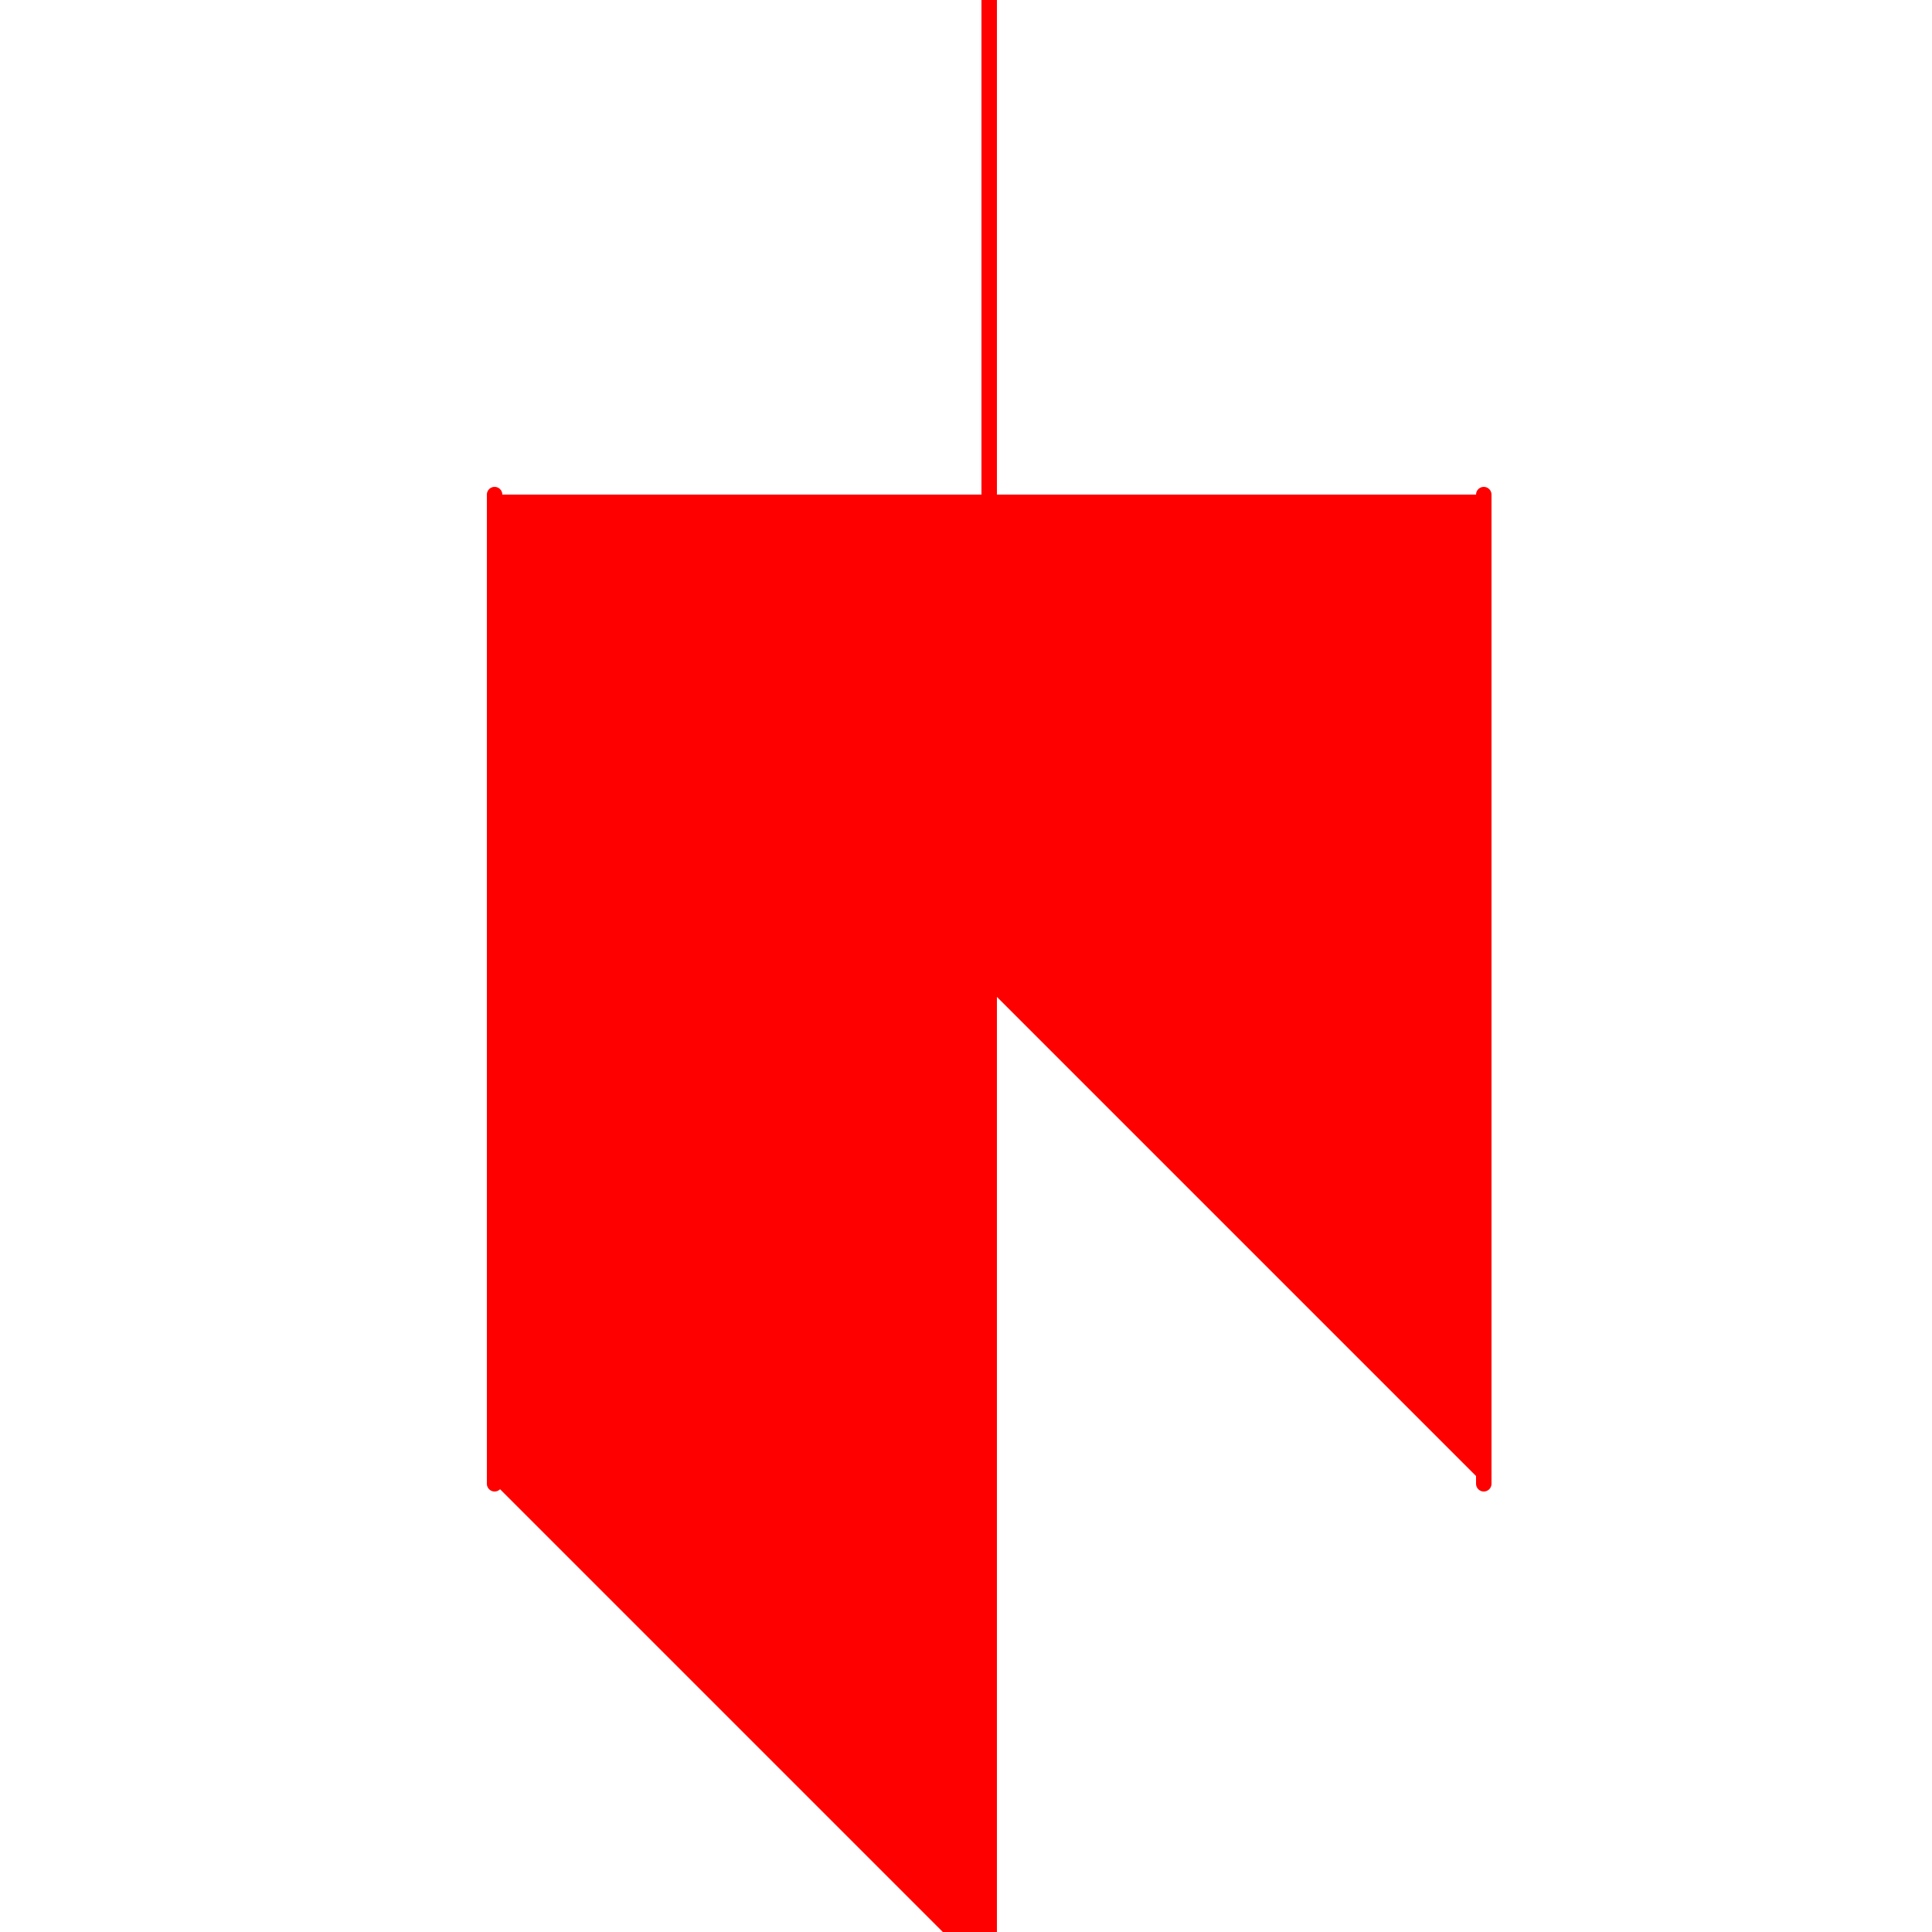 <!--

Generated by DrawGPT.
Free, open source, AI generated images in SVG, PNG, and HTML Canvas format.
https://drawgpt.ai

Created: 2023-12-16T00:27:07.091Z
Link: https://drawgpt.ai/prompt/131865/

-->
<svg xmlns="http://www.w3.org/2000/svg" xmlns:xlink="http://www.w3.org/1999/xlink" width="500" height="500"><defs/><g><rect fill="#FFFFFF" stroke="none" x="0" y="0" width="512" height="512"/><path fill="#FF0000" stroke="none" paint-order="stroke fill markers" d=" M 256 0 L 256 512 L 128 384 L 128 128 L 384 128 L 384 384 L 256 256 Z"/><path fill="none" stroke="#FF0000" paint-order="fill stroke markers" d=" M 256 0 L 256 512 M 128 384 L 128 128 M 384 128 L 384 384" stroke-linecap="round" stroke-miterlimit="10" stroke-width="4" stroke-dasharray=""/></g></svg>